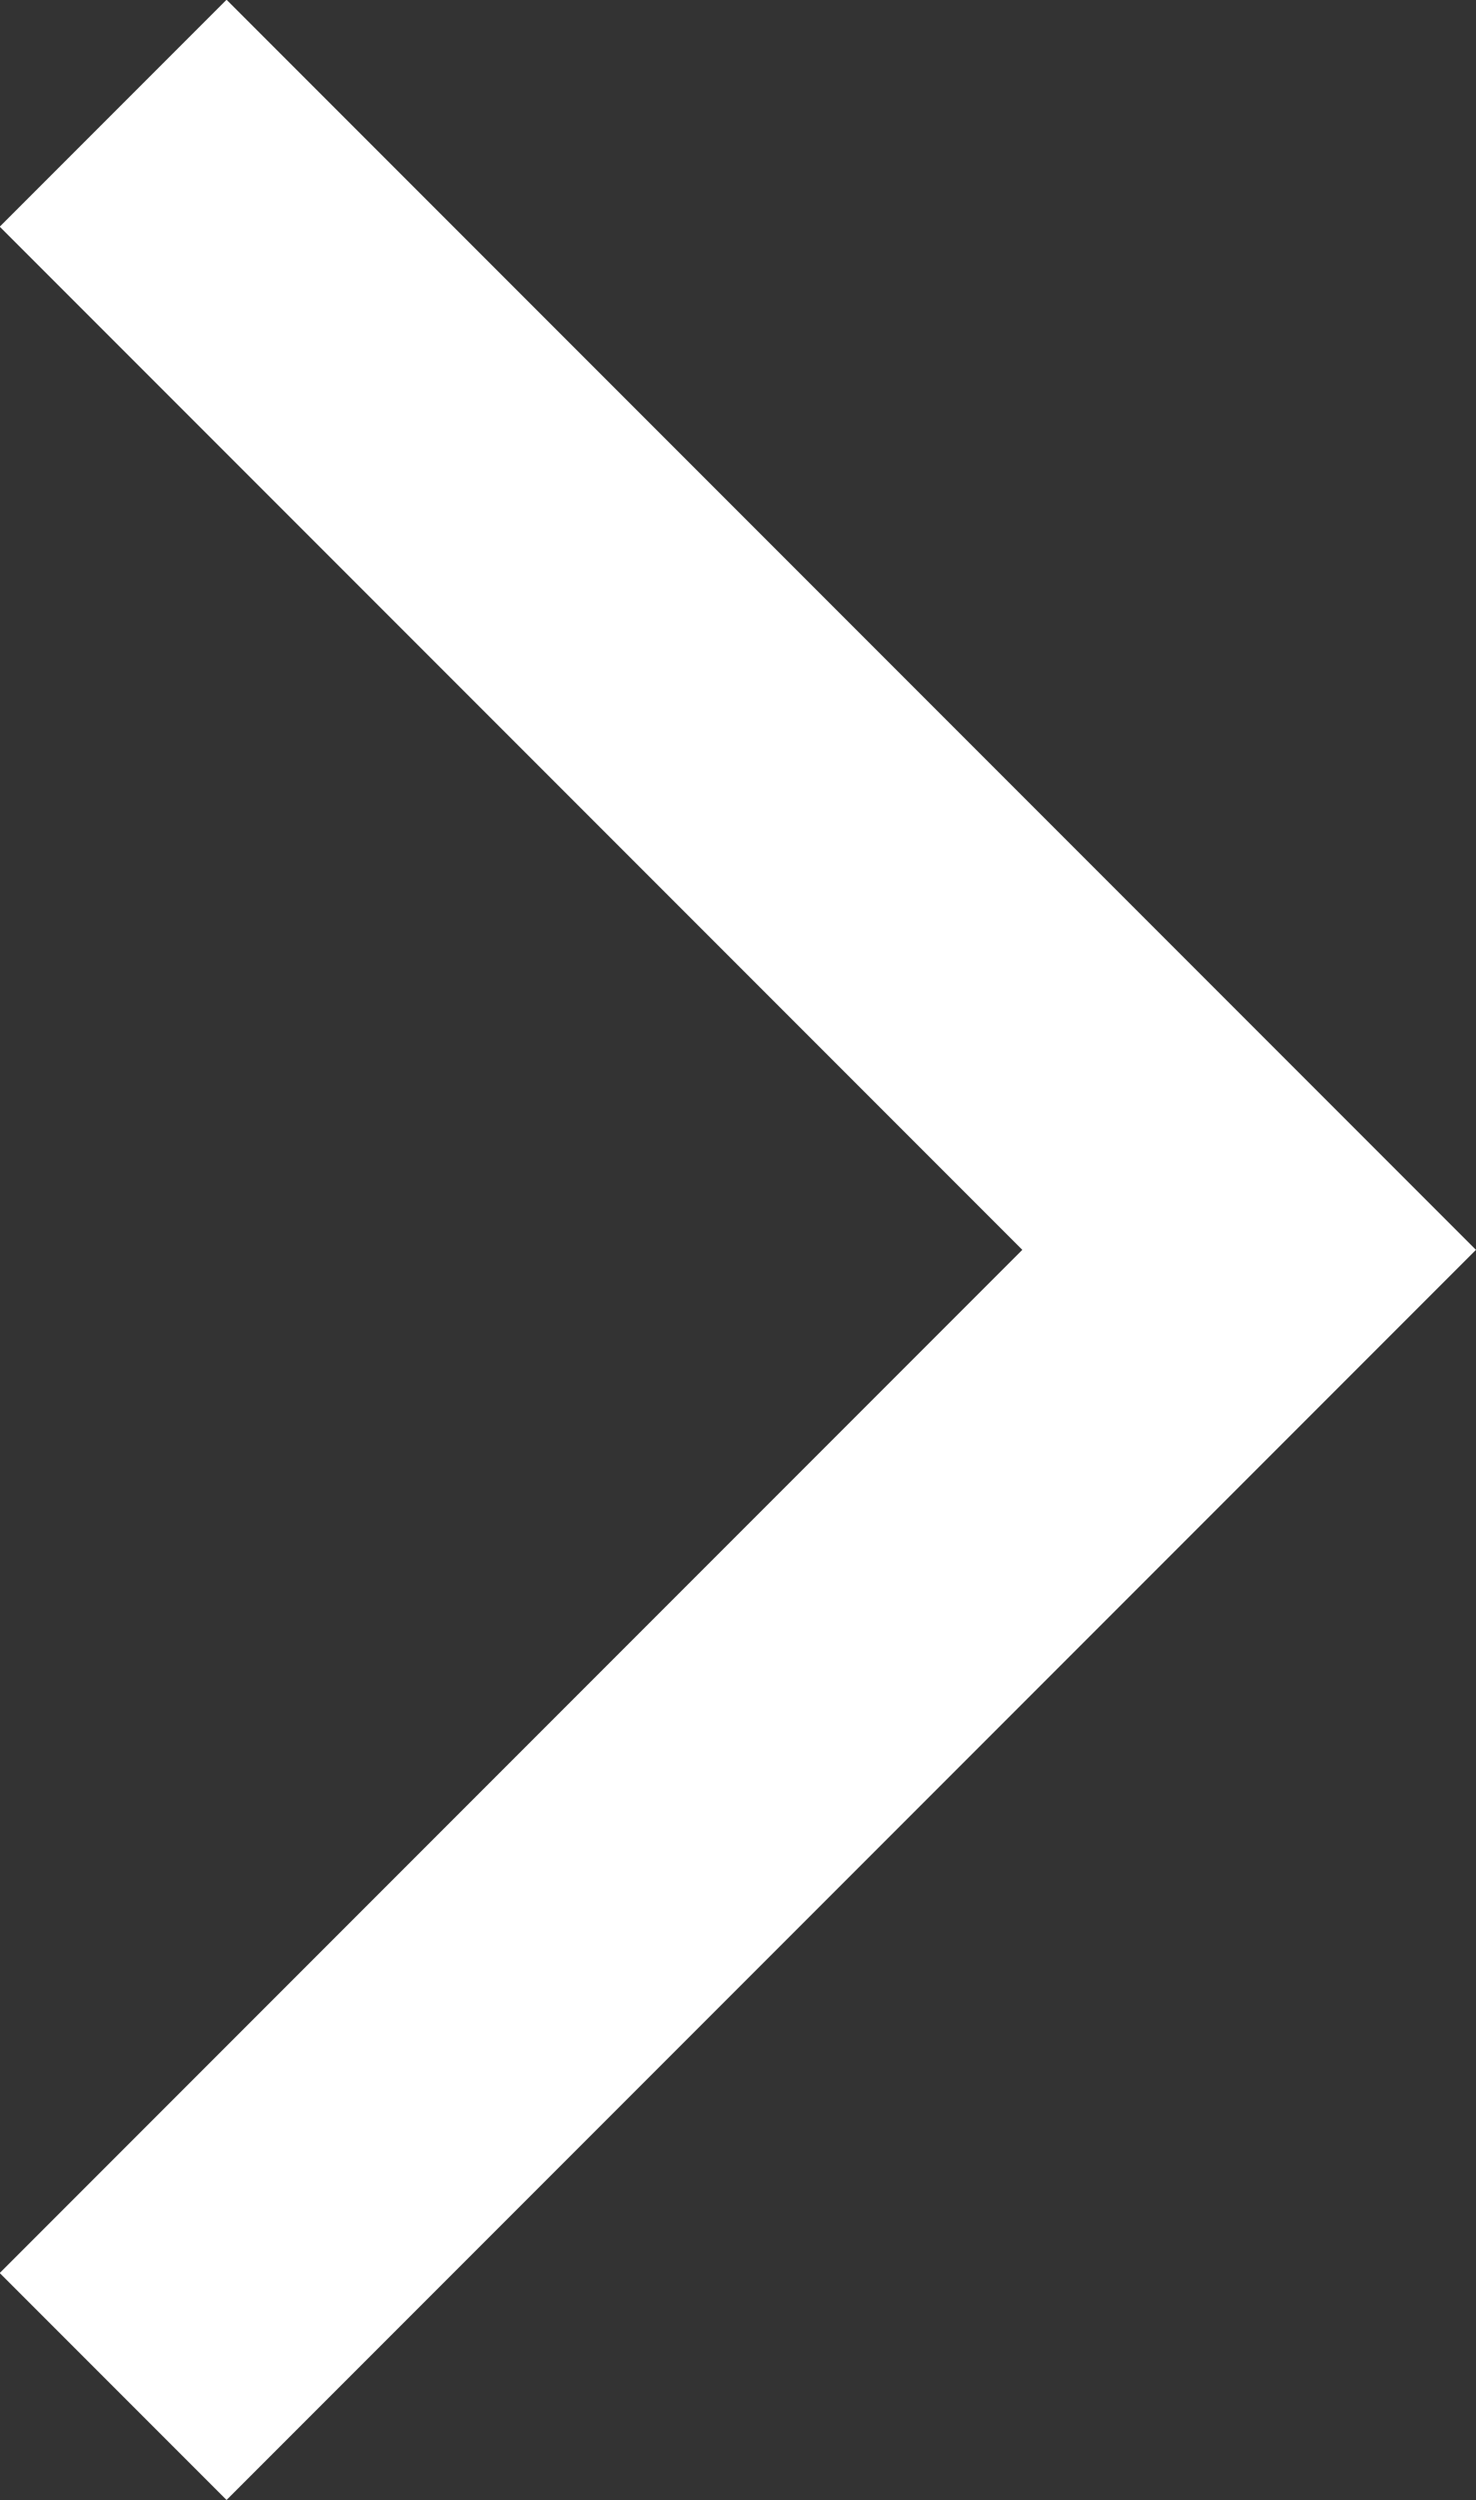 <svg xmlns="http://www.w3.org/2000/svg" viewBox="0 0 26.09 44.17"><rect x="0" y="0" width="26.09" height="44.17" fill="#333333" stroke="none"/><defs><style>.cls-1{fill:none;stroke:#fff;stroke-width:5.67px;}</style></defs><title>hiv-arrow</title><g id="Layer_2" data-name="Layer 2"><g id="Camada_1" data-name="Camada 1"><polyline class="cls-1" points="2 42.16 22.08 22.08 2 2"/></g></g></svg>